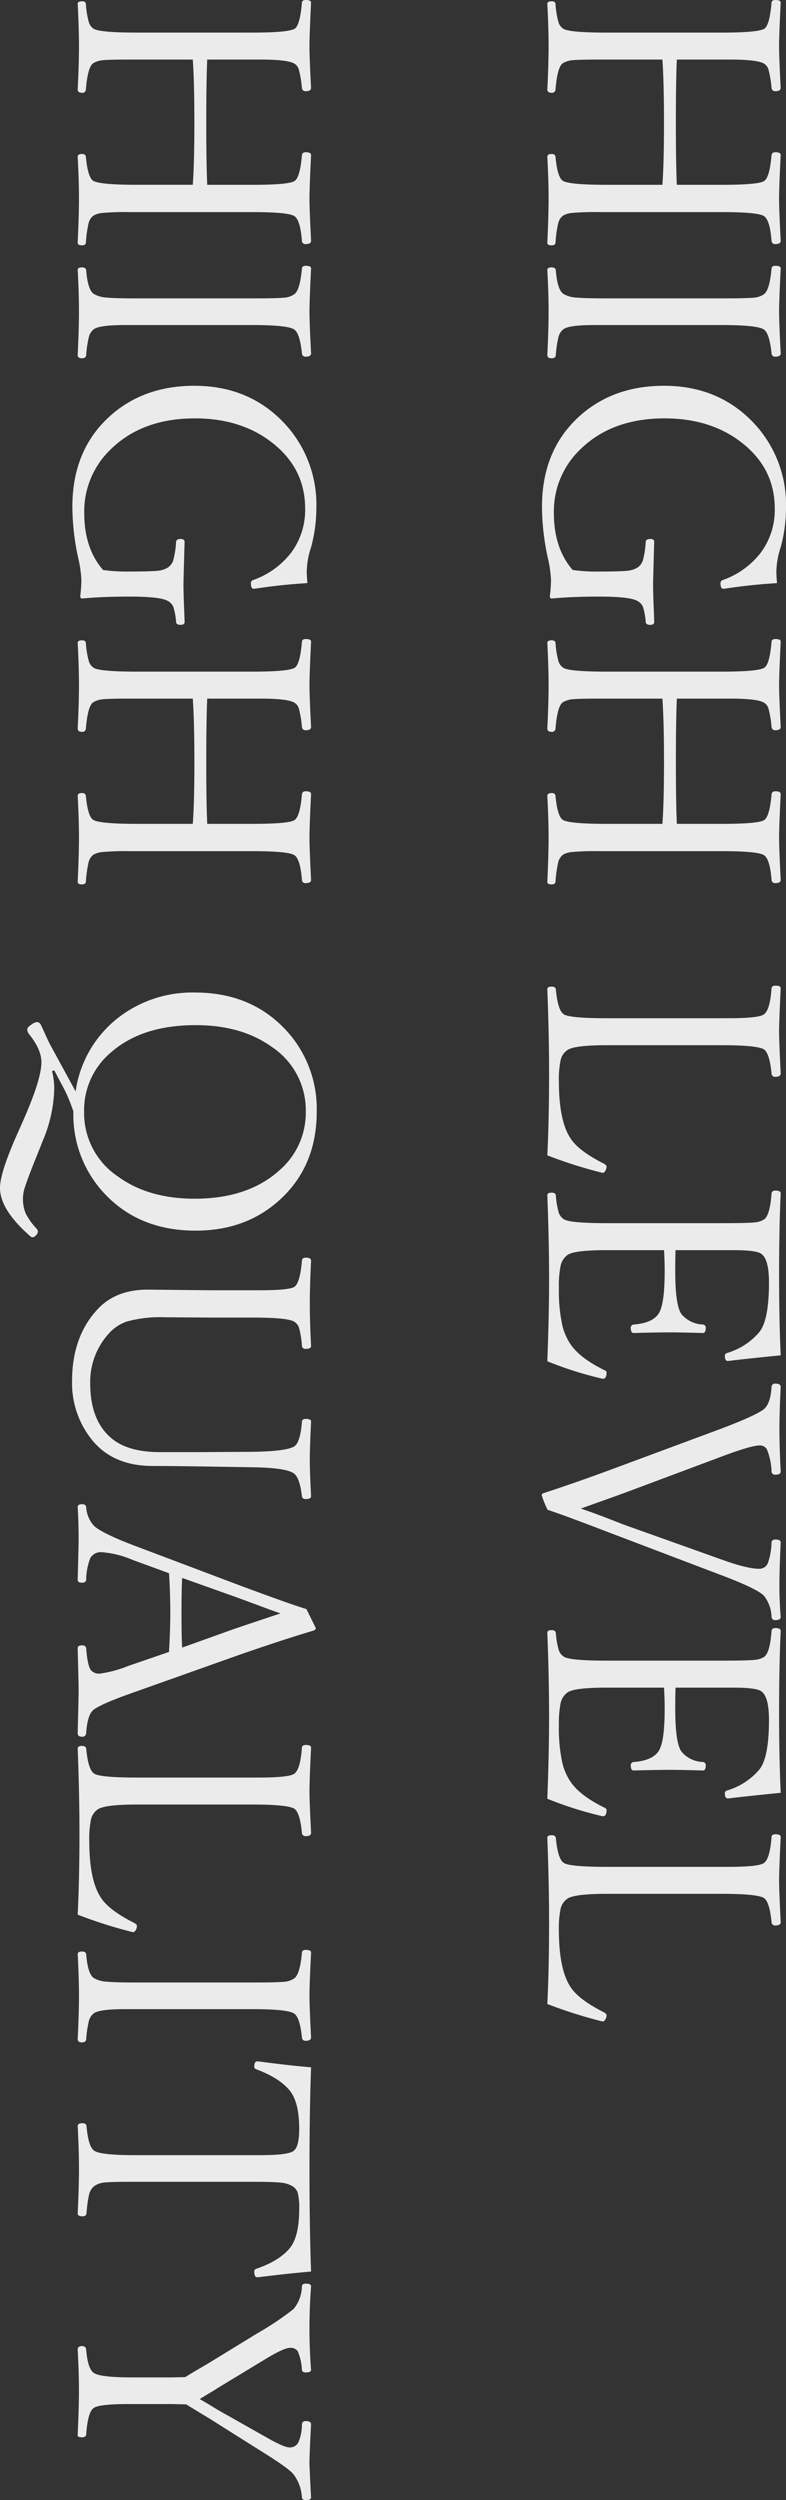 <?xml version="1.0" encoding="UTF-8"?> <svg xmlns="http://www.w3.org/2000/svg" width="167.368" height="532.181" viewBox="0 0 167.368 532.181"><rect x="0" y="0" width="167.368" height="532.181" fill="#333333" stroke="none"/><g id="グループ_327" data-name="グループ 327" transform="translate(-1641.109 -1787.389)"><path id="パス_294" data-name="パス 294" d="M15.415-26.763v13.672q0,4.478.171,5.776a4.9,4.9,0,0,0,.581,1.709q.718,1.2,5.605,1.606a.724.724,0,0,1,.718.82q0,.923-.718.923-5.5-.273-9.229-.273-3.76,0-8.989.273-.547,0-.547-.923,0-.752.547-.82A18.647,18.647,0,0,0,7.52-4.648a2.571,2.571,0,0,0,1.3-.957q.854-1.162.854-9.331V-39.478q0-7.451-.786-8.921Q8.237-49.595,3.281-50q-.547-.068-.547-.82,0-1.128.547-1.128,7.075.342,9.263.342,2.358,0,8.887-.342.718,0,.718,1.128a.747.747,0,0,1-.718.82,22.815,22.815,0,0,0-4,.684,2.235,2.235,0,0,0-1.162.923q-.854,1.47-.854,7.212v11.348q4.751.205,13.5.205,8.613,0,13.159-.205v-9.639q0-7.656-.786-8.921-.718-1.2-5.5-1.606-.649-.068-.649-.82,0-1.128.615-1.128,6.9.342,9.263.342,2.256,0,8.989-.342.684,0,.684,1.128A.712.712,0,0,1,54-50q-4.443.342-5.264,1.606-.854,1.333-.854,8.921V-13.33a55.206,55.206,0,0,0,.205,6.05,4.678,4.678,0,0,0,.547,1.675A2.828,2.828,0,0,0,50.244-4.58,25.269,25.269,0,0,0,54.414-4q.547.068.547.82,0,.923-.547.923-5.913-.273-9.4-.273-3.931,0-8.887.273-.615,0-.615-.923,0-.752.615-.82,4.409-.41,5.127-1.606.82-1.47.82-9.331V-26.763Q37.529-27.1,28.916-27.1,20.166-27.1,15.415-26.763Zm44.819,22.7q4.307-.342,5.093-1.675a6.033,6.033,0,0,0,.752-2.7q.171-1.777.171-6.494V-39.478q0-5.469-.171-6.938A4.175,4.175,0,0,0,65.4-48.33q-.82-1.265-5.537-1.675-.547-.068-.547-.82,0-1.128.547-1.128,6.9.342,9.126.342,2.461,0,8.955-.342.718,0,.718,1.128a.724.724,0,0,1-.718.82q-4.307.444-5.093,1.675-.923,1.436-.923,8.853v27.207q0,5.3.854,6.528a2.92,2.92,0,0,0,1.641,1.094,22.437,22.437,0,0,0,3.9.581Q79-4,79-3.179q0,.923-.684.923-5.537-.273-9.331-.273T60.2-2.256q-.547,0-.547-.923Q59.653-3.965,60.234-4.067Zm66.626-47.1q.342,5.708,1.2,11.245v.205q0,.581-1.2.581a.681.681,0,0,1-.649-.479,17.641,17.641,0,0,0-5.879-8.135,15.2,15.2,0,0,0-9.365-2.939q-8.716,0-14.253,7.349-4.922,6.528-4.922,16.1,0,11.143,6.494,17.842a18.239,18.239,0,0,0,13.672,5.742q7.485,0,12.1-4a34.087,34.087,0,0,0,.342-4.683q0-5.4-.171-7.007a5.046,5.046,0,0,0-.684-2.119,2.918,2.918,0,0,0-1.743-1.2,19.64,19.64,0,0,0-3.726-.547q-.615-.068-.615-.957,0-.854.615-.854,8.2.239,8.921.239,1.777,0,4.375-.1,3.281-.137,3.76-.137.615,0,.615.854,0,.889-.615.957a12.957,12.957,0,0,0-3.281.615,2.561,2.561,0,0,0-1.2,1.162q-.923,1.606-.923,8.1,0,5.913.41,10.117,0,.41-.547.41a29.962,29.962,0,0,0-3.452-.239,25.835,25.835,0,0,0-4.819.718,51.958,51.958,0,0,1-10.7,1.2q-12.3,0-19.551-8.271Q84.853-16.509,84.853-27.1q0-11.689,8.032-19.209a25.289,25.289,0,0,1,17.944-6.768,32.07,32.07,0,0,1,8.408,1.128,17.184,17.184,0,0,0,5.3.923Q125.219-51.03,126.86-51.167Zm24.585,24.4v13.672q0,4.478.171,5.776a4.9,4.9,0,0,0,.581,1.709q.718,1.2,5.605,1.606a.724.724,0,0,1,.718.82q0,.923-.718.923-5.5-.273-9.229-.273-3.76,0-8.989.273-.547,0-.547-.923,0-.752.547-.82a18.647,18.647,0,0,0,3.965-.649,2.571,2.571,0,0,0,1.3-.957q.854-1.162.854-9.331V-39.478q0-7.451-.786-8.921-.649-1.2-5.605-1.606-.547-.068-.547-.82,0-1.128.547-1.128,7.075.342,9.263.342,2.358,0,8.887-.342.718,0,.718,1.128a.747.747,0,0,1-.718.82,22.815,22.815,0,0,0-4,.684,2.235,2.235,0,0,0-1.162.923q-.854,1.47-.854,7.212v11.348q4.751.205,13.5.205,8.613,0,13.159-.205v-9.639q0-7.656-.786-8.921-.718-1.2-5.5-1.606-.649-.068-.649-.82,0-1.128.615-1.128,6.9.342,9.263.342,2.256,0,8.989-.342.684,0,.684,1.128a.712.712,0,0,1-.684.82q-4.443.342-5.264,1.606-.854,1.333-.854,8.921V-13.33a55.206,55.206,0,0,0,.205,6.05,4.678,4.678,0,0,0,.547,1.675,2.828,2.828,0,0,0,1.606,1.025,25.269,25.269,0,0,0,4.17.581q.547.068.547.82,0,.923-.547.923-5.913-.273-9.4-.273-3.931,0-8.887.273-.615,0-.615-.923,0-.752.615-.82,4.409-.41,5.127-1.606.82-1.47.82-9.331V-26.763q-4.546-.342-13.159-.342Q156.2-27.1,151.445-26.763ZM248.671-2.256q-7.485-.376-17.432-.376-8.306,0-17.944.376-.547,0-.547-.923,0-.786.547-.889,4.478-.41,5.332-1.675.854-1.23.854-9.194V-40.674q0-6.494-.786-7.656-.854-1.333-5.605-1.675-.547-.068-.547-.82,0-1.128.547-1.128,7.075.342,9.194.342,2.256,0,8.955-.342.718,0,.718,1.128a.724.724,0,0,1-.718.82q-4.443.444-5.161,1.675-.854,1.572-.854,8.853v24.541q0,6.768.991,8.34a3.532,3.532,0,0,0,2.153,1.5,19.974,19.974,0,0,0,4.546.376q8.716,0,12.407-2.666,2.529-1.777,5.161-7.007.308-.479.581-.479a1.861,1.861,0,0,1,.923.273q.41.273.41.513l-.068.342A98.856,98.856,0,0,1,248.671-2.256Zm43.828,0q-9.81-.376-17.329-.376-8.408,0-18.013.376-.547,0-.547-.923,0-.786.547-.889a17.885,17.885,0,0,0,3.794-.649,2.911,2.911,0,0,0,1.3-1.025q.855-1.265.854-9.194V-39.478q0-5.469-.171-7.007a4.517,4.517,0,0,0-.615-1.914q-.855-1.265-5.537-1.606-.615-.068-.615-.82,0-1.128.615-1.128,7.041.342,17.466.342,9.639,0,16.987-.342.889,8.818,1.2,11.074v.205q0,.615-1.128.615a.573.573,0,0,1-.547-.41,14.329,14.329,0,0,0-4.478-6.938q-2.563-2.051-10.562-2.051-4.99,0-6.118,1.675-.752,1.128-.752,5.845v12.373q1.2.068,4.478.068,7.52,0,9.229-1.4a6.214,6.214,0,0,0,2.119-4.478.653.653,0,0,1,.752-.615q1.06,0,1.06.615-.137,4.785-.137,6.87,0,2.939.137,7.861,0,.615-1.06.615a.676.676,0,0,1-.752-.684q-.308-3.862-2.256-5.2-1.846-1.333-9.092-1.333-2.188,0-4.478.137v12.168q0,6.87.991,8.34a3.844,3.844,0,0,0,2.256,1.5,21.308,21.308,0,0,0,4.717.376,34.647,34.647,0,0,0,8-.718,12.322,12.322,0,0,0,4.341-1.948q2.8-2.051,5.229-7.007.205-.479.513-.479,1.333,0,1.333.786l-.068.342A78.172,78.172,0,0,1,292.5-2.256ZM323.851-9.4q1.3-3.794,3.384-9.023l7.485-20.986q1.948-5.4,1.948-7.861a1.926,1.926,0,0,0-1.2-1.948A14.342,14.342,0,0,0,331.063-50q-.615-.068-.615-.82,0-1.128.615-1.128,5.981.273,8.853.273,3.691,0,7.007-.273.684,0,.684,1.128a.724.724,0,0,1-.718.82,7.594,7.594,0,0,0-4.546,1.675q-1.538,1.675-4.272,8.921l-9.3,24.473q-3.452,8.955-4.648,12.612A18.843,18.843,0,0,1,320.98-1.06q-.239,0-.41-.41-1.777-5.5-4.683-13.467L306.8-39.409q-2.7-7.109-4.067-8.921-1.2-1.47-4.785-1.675a.712.712,0,0,1-.684-.82q0-1.128.684-1.128,5.571.273,8.887.273,4,0,9.126-.273.684,0,.684,1.128a.712.712,0,0,1-.684.82,13.911,13.911,0,0,0-4.717.991,1.71,1.71,0,0,0-.82,1.606q0,1.709,2.324,7.93l7.9,21.123Q321.561-15.825,323.851-9.4Zm61.772,7.144q-9.81-.376-17.329-.376-8.408,0-18.013.376-.547,0-.547-.923,0-.786.547-.889a17.885,17.885,0,0,0,3.794-.649,2.911,2.911,0,0,0,1.3-1.025q.855-1.265.854-9.194V-39.478q0-5.469-.171-7.007a4.517,4.517,0,0,0-.615-1.914q-.855-1.265-5.537-1.606-.615-.068-.615-.82,0-1.128.615-1.128,7.041.342,17.466.342,9.639,0,16.987-.342.889,8.818,1.2,11.074v.205q0,.615-1.128.615a.573.573,0,0,1-.547-.41,14.329,14.329,0,0,0-4.478-6.938q-2.563-2.051-10.562-2.051-4.99,0-6.118,1.675-.752,1.128-.752,5.845v12.373q1.2.068,4.478.068,7.52,0,9.229-1.4a6.214,6.214,0,0,0,2.119-4.478.653.653,0,0,1,.752-.615q1.06,0,1.06.615-.137,4.785-.137,6.87,0,2.939.137,7.861,0,.615-1.06.615a.676.676,0,0,1-.752-.684q-.308-3.862-2.256-5.2-1.846-1.333-9.092-1.333-2.188,0-4.478.137v12.168q0,6.87.991,8.34a3.844,3.844,0,0,0,2.256,1.5,21.308,21.308,0,0,0,4.717.376,34.647,34.647,0,0,0,8-.718,12.322,12.322,0,0,0,4.341-1.948q2.8-2.051,5.229-7.007.205-.479.513-.479,1.333,0,1.333.786l-.068.342A78.169,78.169,0,0,1,385.623-2.256Zm43.691,0q-7.485-.376-17.432-.376-8.306,0-17.944.376-.547,0-.547-.923,0-.786.547-.889,4.478-.41,5.332-1.675.855-1.23.854-9.194V-40.674q0-6.494-.786-7.656-.855-1.333-5.605-1.675-.547-.068-.547-.82,0-1.128.547-1.128,7.075.342,9.194.342,2.256,0,8.955-.342.718,0,.718,1.128a.724.724,0,0,1-.718.82q-4.443.444-5.161,1.675-.855,1.572-.854,8.853v24.541q0,6.768.991,8.34a3.532,3.532,0,0,0,2.153,1.5,19.975,19.975,0,0,0,4.546.376q8.716,0,12.407-2.666,2.529-1.777,5.161-7.007.308-.479.581-.479a1.86,1.86,0,0,1,.923.273q.41.273.41.513l-.068.342A98.853,98.853,0,0,1,429.315-2.256ZM15.415,73.237V86.909q0,4.478.171,5.776a4.9,4.9,0,0,0,.581,1.709q.718,1.2,5.605,1.606a.724.724,0,0,1,.718.82q0,.923-.718.923-5.5-.273-9.229-.273-3.76,0-8.989.273-.547,0-.547-.923,0-.752.547-.82a18.647,18.647,0,0,0,3.965-.649,2.571,2.571,0,0,0,1.3-.957q.854-1.162.854-9.331V60.522q0-7.451-.786-8.921Q8.237,50.405,3.281,50q-.547-.068-.547-.82,0-1.128.547-1.128,7.075.342,9.263.342,2.358,0,8.887-.342.718,0,.718,1.128a.747.747,0,0,1-.718.82,22.815,22.815,0,0,0-4,.684,2.235,2.235,0,0,0-1.162.923q-.854,1.47-.854,7.212V70.161q4.751.205,13.5.205,8.613,0,13.159-.205V60.522q0-7.656-.786-8.921-.718-1.2-5.5-1.606-.649-.068-.649-.82,0-1.128.615-1.128,6.9.342,9.263.342,2.256,0,8.989-.342.684,0,.684,1.128A.712.712,0,0,1,54,50q-4.443.342-5.264,1.606-.854,1.333-.854,8.921V86.67a55.206,55.206,0,0,0,.205,6.05,4.678,4.678,0,0,0,.547,1.675,2.828,2.828,0,0,0,1.606,1.025,25.269,25.269,0,0,0,4.17.581q.547.068.547.82,0,.923-.547.923-5.913-.273-9.4-.273-3.931,0-8.887.273-.615,0-.615-.923,0-.752.615-.82,4.409-.41,5.127-1.606.82-1.47.82-9.331V73.237Q37.529,72.9,28.916,72.9,20.166,72.9,15.415,73.237Zm44.819,22.7q4.307-.342,5.093-1.675a6.033,6.033,0,0,0,.752-2.7q.171-1.777.171-6.494V60.522q0-5.469-.171-6.938A4.175,4.175,0,0,0,65.4,51.67q-.82-1.265-5.537-1.675-.547-.068-.547-.82,0-1.128.547-1.128,6.9.342,9.126.342,2.461,0,8.955-.342.718,0,.718,1.128a.724.724,0,0,1-.718.82q-4.307.444-5.093,1.675-.923,1.436-.923,8.853V87.729q0,5.3.854,6.528a2.92,2.92,0,0,0,1.641,1.094,22.437,22.437,0,0,0,3.9.581Q79,96,79,96.821q0,.923-.684.923-5.537-.273-9.331-.273t-8.784.273q-.547,0-.547-.923Q59.653,96.035,60.234,95.933Zm66.626-47.1q.342,5.708,1.2,11.245v.205q0,.581-1.2.581a.681.681,0,0,1-.649-.479,17.641,17.641,0,0,0-5.879-8.135,15.2,15.2,0,0,0-9.365-2.939q-8.716,0-14.253,7.349-4.922,6.528-4.922,16.1,0,11.143,6.494,17.842a18.239,18.239,0,0,0,13.672,5.742q7.485,0,12.1-4a34.087,34.087,0,0,0,.342-4.683q0-5.4-.171-7.007a5.045,5.045,0,0,0-.684-2.119,2.918,2.918,0,0,0-1.743-1.2,19.639,19.639,0,0,0-3.726-.547q-.615-.068-.615-.957,0-.854.615-.854,8.2.239,8.921.239,1.777,0,4.375-.1,3.281-.137,3.76-.137.615,0,.615.854,0,.889-.615.957a12.957,12.957,0,0,0-3.281.615,2.561,2.561,0,0,0-1.2,1.162q-.923,1.606-.923,8.1,0,5.913.41,10.117,0,.41-.547.41a29.962,29.962,0,0,0-3.452-.239,25.835,25.835,0,0,0-4.819.718,51.958,51.958,0,0,1-10.7,1.2q-12.3,0-19.551-8.271Q84.853,83.491,84.853,72.9q0-11.689,8.032-19.209a25.289,25.289,0,0,1,17.944-6.768,32.07,32.07,0,0,1,8.408,1.128,17.184,17.184,0,0,0,5.3.923Q125.219,48.97,126.86,48.833Zm24.585,24.4V86.909q0,4.478.171,5.776a4.9,4.9,0,0,0,.581,1.709q.718,1.2,5.605,1.606a.724.724,0,0,1,.718.82q0,.923-.718.923-5.5-.273-9.229-.273-3.76,0-8.989.273-.547,0-.547-.923,0-.752.547-.82a18.647,18.647,0,0,0,3.965-.649,2.571,2.571,0,0,0,1.3-.957q.854-1.162.854-9.331V60.522q0-7.451-.786-8.921-.649-1.2-5.605-1.606-.547-.068-.547-.82,0-1.128.547-1.128,7.075.342,9.263.342,2.358,0,8.887-.342.718,0,.718,1.128a.747.747,0,0,1-.718.82,22.815,22.815,0,0,0-4,.684,2.235,2.235,0,0,0-1.162.923q-.854,1.47-.854,7.212V70.161q4.751.205,13.5.205,8.613,0,13.159-.205V60.522q0-7.656-.786-8.921-.718-1.2-5.5-1.606-.649-.068-.649-.82,0-1.128.615-1.128,6.9.342,9.263.342,2.256,0,8.989-.342.684,0,.684,1.128a.712.712,0,0,1-.684.82q-4.443.342-5.264,1.606-.854,1.333-.854,8.921V86.67a55.206,55.206,0,0,0,.205,6.05,4.678,4.678,0,0,0,.547,1.675,2.828,2.828,0,0,0,1.606,1.025,25.269,25.269,0,0,0,4.17.581q.547.068.547.82,0,.923-.547.923-5.913-.273-9.4-.273-3.931,0-8.887.273-.615,0-.615-.923,0-.752.615-.82,4.409-.41,5.127-1.606.82-1.47.82-9.331V73.237q-4.546-.342-13.159-.342Q156.2,72.9,151.445,73.237Zm79.282,29.976a15.433,15.433,0,0,1,3.589-.479,29.889,29.889,0,0,1,11.279,2.461l1.4.547q6.494,2.632,8.271,3.179a8.06,8.06,0,0,0,5.845-.137,15.348,15.348,0,0,0,3.11-2.222.985.985,0,0,1,.684-.342,1.236,1.236,0,0,1,.82.444.921.921,0,0,1,.376.615.739.739,0,0,1-.205.547q-5.64,6.46-10.288,6.46-3.35,0-12.065-3.931l-1.4-.615q-9.5-4.272-13.3-4.272-2.734,0-6.016,2.666a1.684,1.684,0,0,1-.991.342q-.444,0-1.025-.923a2.224,2.224,0,0,1-.513-1.162.956.956,0,0,1,.547-.786q.342-.171,2.6-1.2a25.139,25.139,0,0,0,2.256-1.128l9.365-5.093a24.116,24.116,0,0,1-15.757-9.16,25.684,25.684,0,0,1-5.3-16.27q0-12,8.1-19.448a24.593,24.593,0,0,1,17.261-6.46q11.826,0,19.038,8.169,6.289,7.109,6.289,17.6,0,12.168-8.066,19.585a24.483,24.483,0,0,1-17.295,6.46,33.382,33.382,0,0,0-6.084,2.666l-2.666,1.4Zm8.647-54.038a16.177,16.177,0,0,0-13.843,7.314q-4.58,6.426-4.58,16.133,0,11.45,5.845,18.081a16.036,16.036,0,0,0,12.578,5.674,16.263,16.263,0,0,0,13.877-7.314q4.648-6.46,4.648-16.2,0-11.348-6.016-18.047A16.2,16.2,0,0,0,239.374,49.175Zm65.942-1.128q5.708.273,8,.273,2.769,0,7.9-.273.615,0,.615,1.128,0,.752-.615.82-4.033.479-4.888,1.777-1.162,1.743-1.265,8.75l-.137,8.511q-.137,8.818-.137,12.749,0,8.2-5.264,12.681A19.194,19.194,0,0,1,296.7,98.94q-9.536,0-15.381-5.537-4.067-3.862-4.067-10.562l.137-13.433V59.121q0-6.221-.684-7.451-.752-1.265-5.64-1.675-.615-.068-.615-.82,0-1.128.615-1.128,5.571.273,9.126.273,3.76,0,9.058-.273.615,0,.615,1.128,0,.752-.615.82a18.647,18.647,0,0,0-3.965.649,2.506,2.506,0,0,0-1.23,1.025q-.855,1.47-.854,8.853v9.023l-.068,9.707a26.515,26.515,0,0,0,.923,8.066,9.077,9.077,0,0,0,2.427,3.691,15.253,15.253,0,0,0,10.732,4.067q7.417,0,11.211-4,3.418-3.521,3.418-10.835V71.9l-.068-11.382q-.1-7.109-1.128-8.853-.82-1.333-5.332-1.675-.547-.068-.547-.82Q304.769,48.047,305.316,48.047ZM354.374,78.3q-4.922-.273-8-.273-4.648,0-8.75.273l-2.871,7.827a20.438,20.438,0,0,0-1.606,6.46,2.568,2.568,0,0,0,1.23,2.461,13.217,13.217,0,0,0,4.648.889q.615.068.615.889,0,.923-.615.923-7.622-.205-8.408-.205-3.794,0-7.075.205-.615,0-.615-.923,0-.82.615-.889a6.468,6.468,0,0,0,4-1.675q1.572-1.709,4.136-8.408L339.95,63.94q4.136-11.074,5.3-14.9l4-1.982q.479,0,.615.581,2.153,7.212,5.469,16.646L363.192,86.4q2.188,6.152,3.418,7.861.957,1.4,5.024,1.675a.783.783,0,0,1,.786.889q0,.923-.752.923-7.827-.205-9.126-.205-1.128,0-8.955.205-.615,0-.615-.923,0-.82.615-.889,3.623-.273,4.648-.991a2.256,2.256,0,0,0,.752-1.948,25.652,25.652,0,0,0-1.606-5.947Zm-8.2-23.755q-.513,1.538-1.675,4.614-1.265,3.418-1.914,5.2l-3.965,11.143q2.5.137,7.759.137,4.819,0,7.075-.137l-4-11.143Q347.914,59.8,346.171,54.541Zm64.131,43.2q-7.485-.376-17.432-.376-8.306,0-17.944.376-.547,0-.547-.923,0-.786.547-.889,4.478-.41,5.332-1.675.855-1.23.854-9.194V59.326q0-6.494-.786-7.656-.855-1.333-5.605-1.675-.547-.068-.547-.82,0-1.128.547-1.128,7.075.342,9.194.342,2.256,0,8.955-.342.718,0,.718,1.128a.724.724,0,0,1-.718.82q-4.443.444-5.161,1.675-.855,1.572-.854,8.853V85.063q0,6.768.991,8.34a3.532,3.532,0,0,0,2.153,1.5,19.975,19.975,0,0,0,4.546.376q8.716,0,12.407-2.666,2.529-1.777,5.161-7.007.308-.479.581-.479a1.86,1.86,0,0,1,.923.273q.41.273.41.513l-.068.342A98.853,98.853,0,0,1,410.3,97.744Zm8.418-1.812q4.307-.342,5.093-1.675a6.034,6.034,0,0,0,.752-2.7q.171-1.777.171-6.494V60.522q0-5.469-.171-6.938a4.175,4.175,0,0,0-.684-1.914q-.82-1.265-5.537-1.675-.547-.068-.547-.82,0-1.128.547-1.128,6.9.342,9.126.342,2.461,0,8.955-.342.718,0,.718,1.128a.724.724,0,0,1-.718.82q-4.307.444-5.093,1.675-.923,1.436-.923,8.853V87.729q0,5.3.854,6.528a2.92,2.92,0,0,0,1.641,1.094,22.438,22.438,0,0,0,3.9.581q.684.068.684.889,0,.923-.684.923-5.537-.273-9.331-.273t-8.784.273q-.547,0-.547-.923Q418.138,96.035,418.719,95.933Zm67.549-47.886q.342,4.272,1.2,11.211v.273q0,.615-1.2.615a.593.593,0,0,1-.581-.41q-1.709-4.99-4.478-7.212-2.427-1.948-8.306-1.948a11.905,11.905,0,0,0-3.486.342,2.533,2.533,0,0,0-1.3,1.06,6.077,6.077,0,0,0-.786,2.563q-.171,1.641-.171,5.981v25.6q0,4.751.171,6.118a4.512,4.512,0,0,0,.718,1.948,3.234,3.234,0,0,0,1.812,1.128,26.531,26.531,0,0,0,4,.547q.649.068.649.889,0,.991-.649.991-5.64-.273-9.5-.273-3.965,0-9.058.273-.615,0-.615-.991,0-.82.615-.889,4.443-.376,5.264-1.675.923-1.436.923-8.545V58.882q0-5.776-.854-7.041-.82-1.265-4.751-1.265-5.537,0-8.066,1.948-2.769,2.222-4.614,7.212-.171.41-.479.41-1.2,0-1.2-.615v-.205q.889-6.733,1.265-11.279,9.365.342,21.636.342Q476.9,48.389,486.268,48.047Zm22.466,26.8q-.41-.649-1.572-2.6-.786-1.367-1.3-2.222l-6.426-10.493a62.71,62.71,0,0,0-5.2-7.759A7.787,7.787,0,0,0,489.388,50q-.547-.068-.547-.82,0-1.128.547-1.128,4.785.342,8.887.342,4.478,0,8.921-.342.547,0,.547,1.128,0,.752-.547.82a11.165,11.165,0,0,0-3.965.889,1.824,1.824,0,0,0-.718,1.641q0,1.2,2.017,4.614L510.921,67.7q.581.889,1.367,2.222.854,1.4,1.128,1.846.923-1.641,2.324-3.9l5.811-10.288q2.153-3.76,2.153-4.922a2,2,0,0,0-1.094-1.914A9.511,9.511,0,0,0,518.816,50a.724.724,0,0,1-.718-.82q0-1.128.718-1.128,6.494.342,8.169.342.854,0,7.383-.342.547,0,.547,1.128,0,.752-.547.82a8.925,8.925,0,0,0-4.922,1.777q-1.3.991-5.229,7.349l-6.528,10.356q-1.47,2.427-3.145,5.161l-.068,3.076v9.194q0,6.05.786,7.349.786,1.333,5.742,1.675.547.1.547.889,0,.923-.41.923-6.084-.273-9.536-.273-3.862,0-8.682.273-.786,0-.786-.923a.783.783,0,0,1,.786-.889q4.136-.342,4.956-1.675.923-1.436.923-8.066V77.646Z" transform="translate(1755.396 1784.654) rotate(90)" fill="#ebebeb"></path></g></svg> 